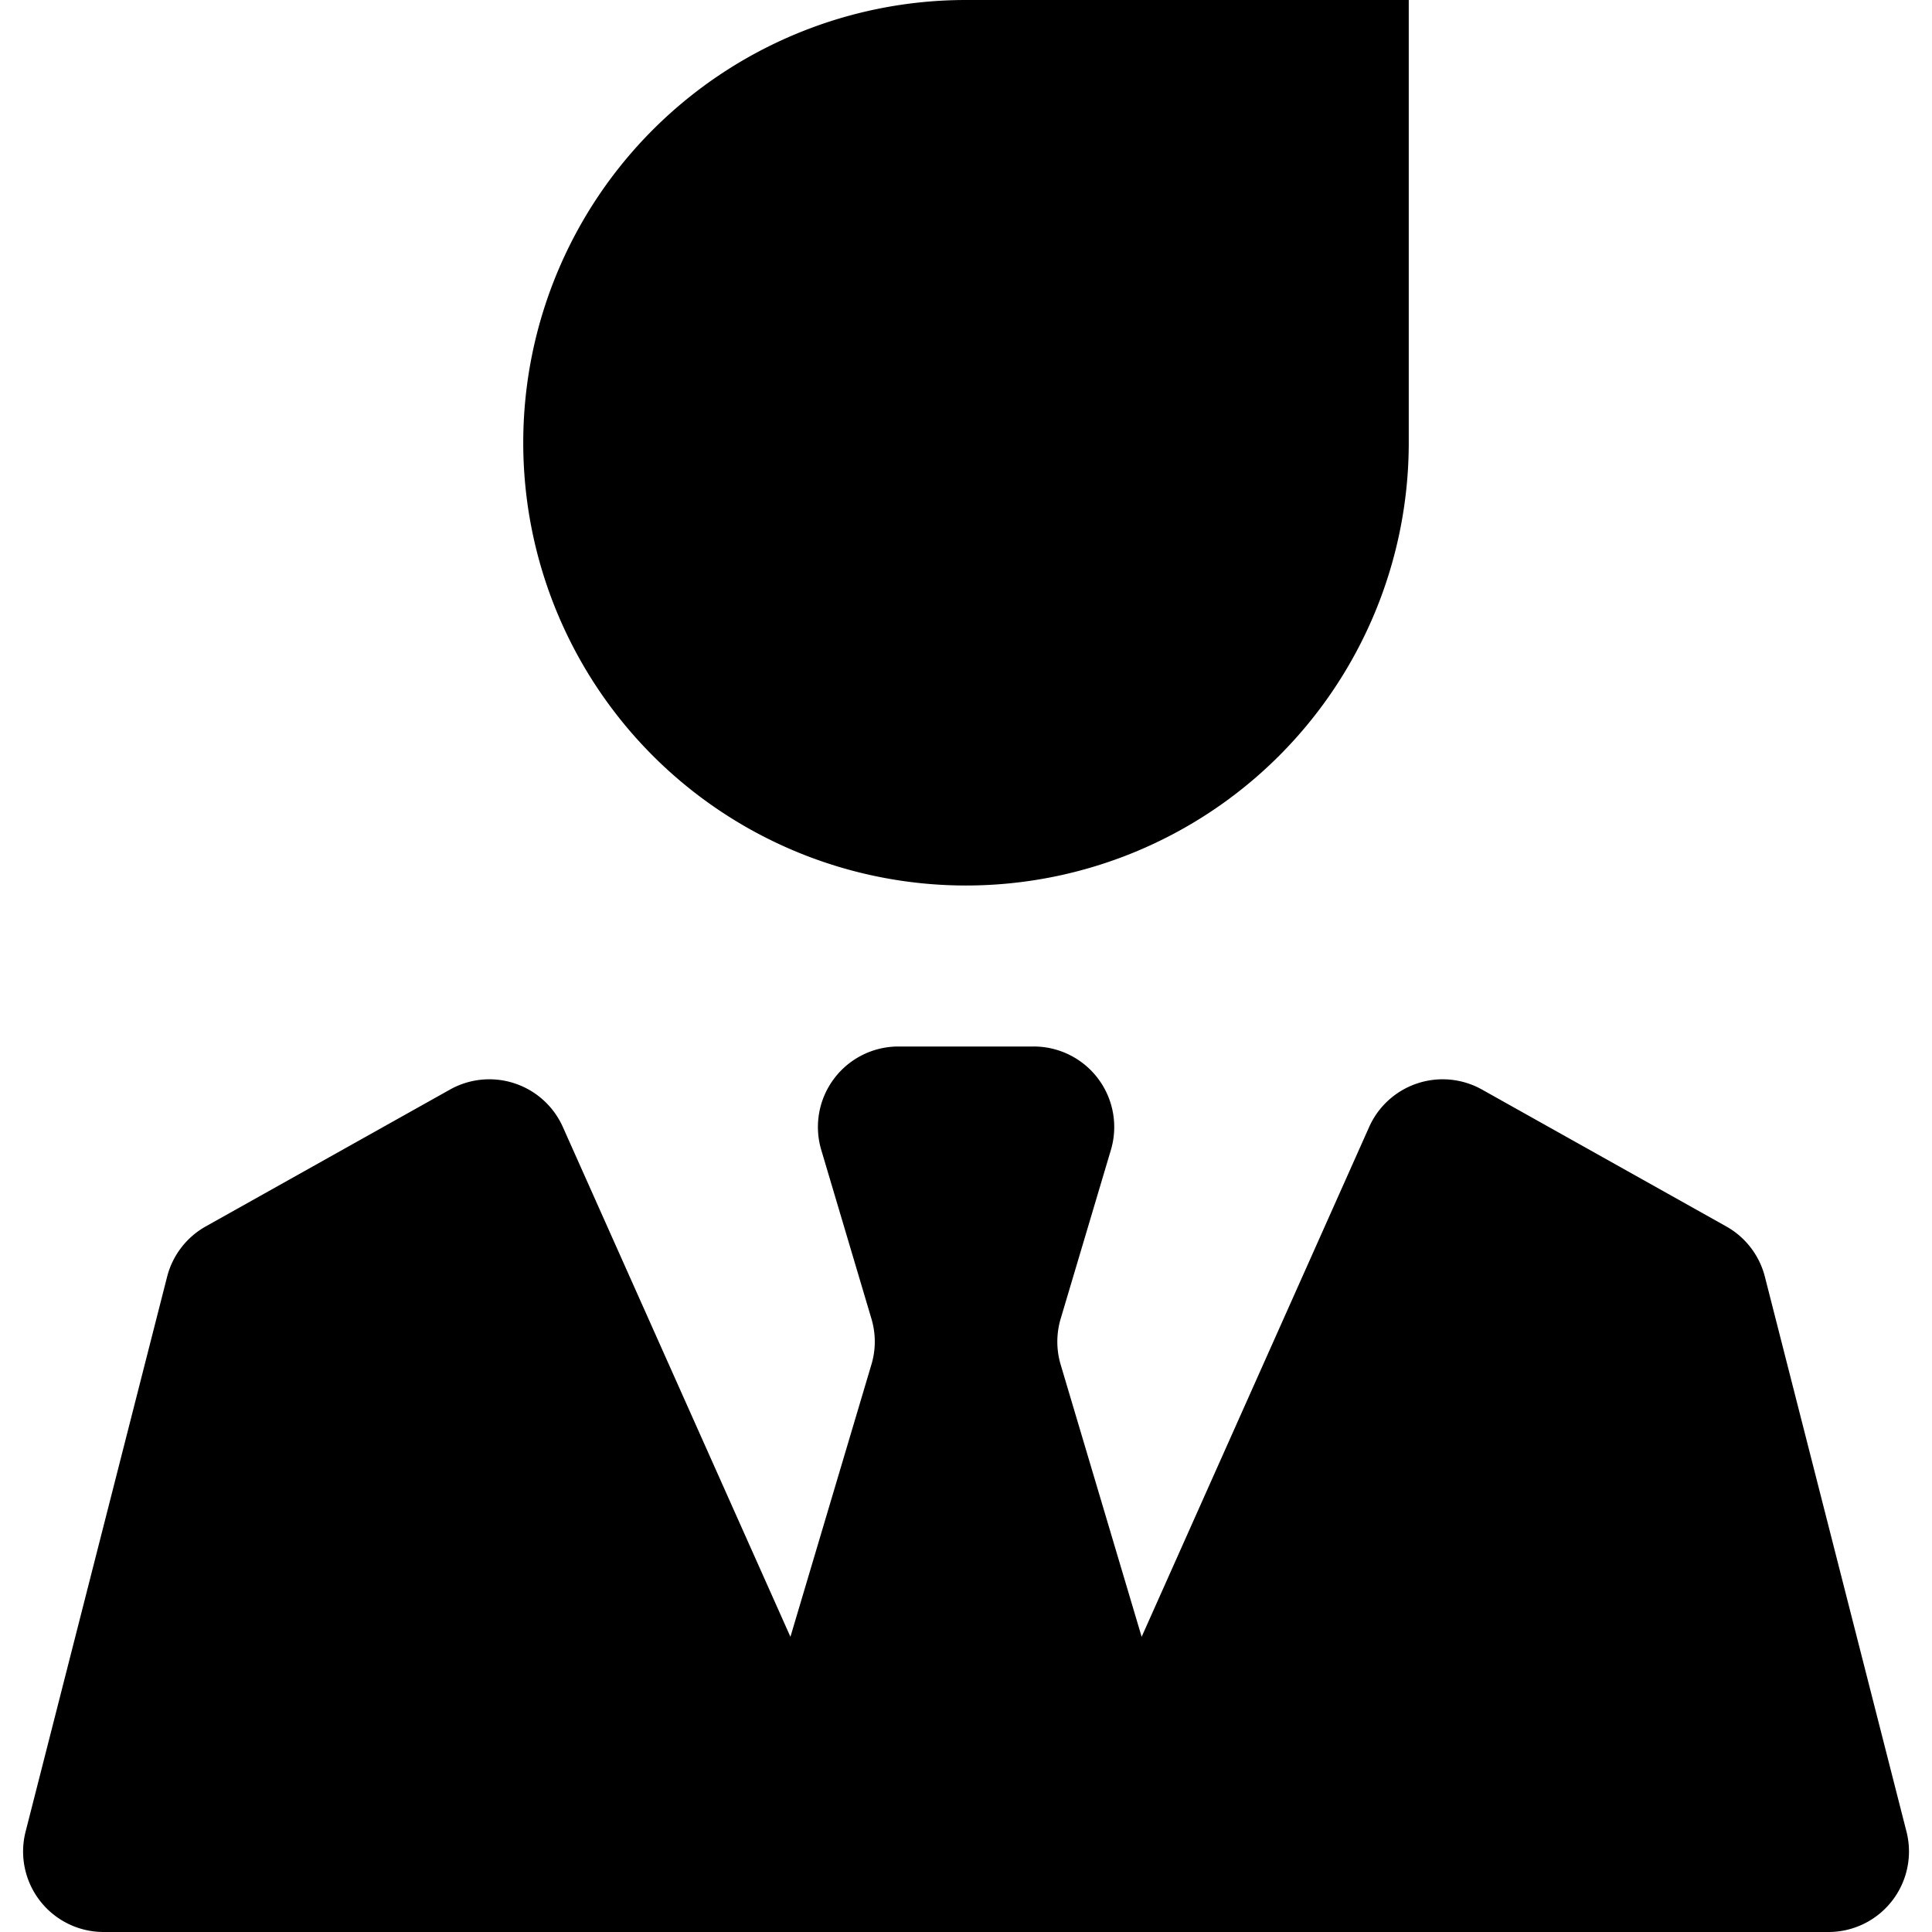 <?xml version="1.0" standalone="no"?><!DOCTYPE svg PUBLIC "-//W3C//DTD SVG 1.1//EN" "http://www.w3.org/Graphics/SVG/1.1/DTD/svg11.dtd"><svg t="1733477462577" class="icon" viewBox="0 0 1024 1024" version="1.1" xmlns="http://www.w3.org/2000/svg" p-id="5050" xmlns:xlink="http://www.w3.org/1999/xlink" width="128" height="128"><path d="M512 0h234.667v234.667A234.667 234.667 0 1 1 512 0zM13.568 970.795A42.667 42.667 0 0 0 54.955 1024h914.133a42.667 42.667 0 0 0 41.387-53.205l-75.051-294.101a42.667 42.667 0 0 0-20.48-26.667l-129.451-72.533a42.667 42.667 0 0 0-59.819 19.84l-120.576 270.208-42.923-144.256a42.667 42.667 0 0 1 0-24.32l26.624-89.472A42.667 42.667 0 0 0 547.84 554.667H476.16a42.667 42.667 0 0 0-40.875 54.827l26.581 89.429c2.389 7.979 2.389 16.427 0 24.32l-42.923 144.299L298.325 597.333a42.667 42.667 0 0 0-59.819-19.84l-129.451 72.533a42.667 42.667 0 0 0-20.48 26.667L13.568 970.795z" p-id="5051"></path></svg>